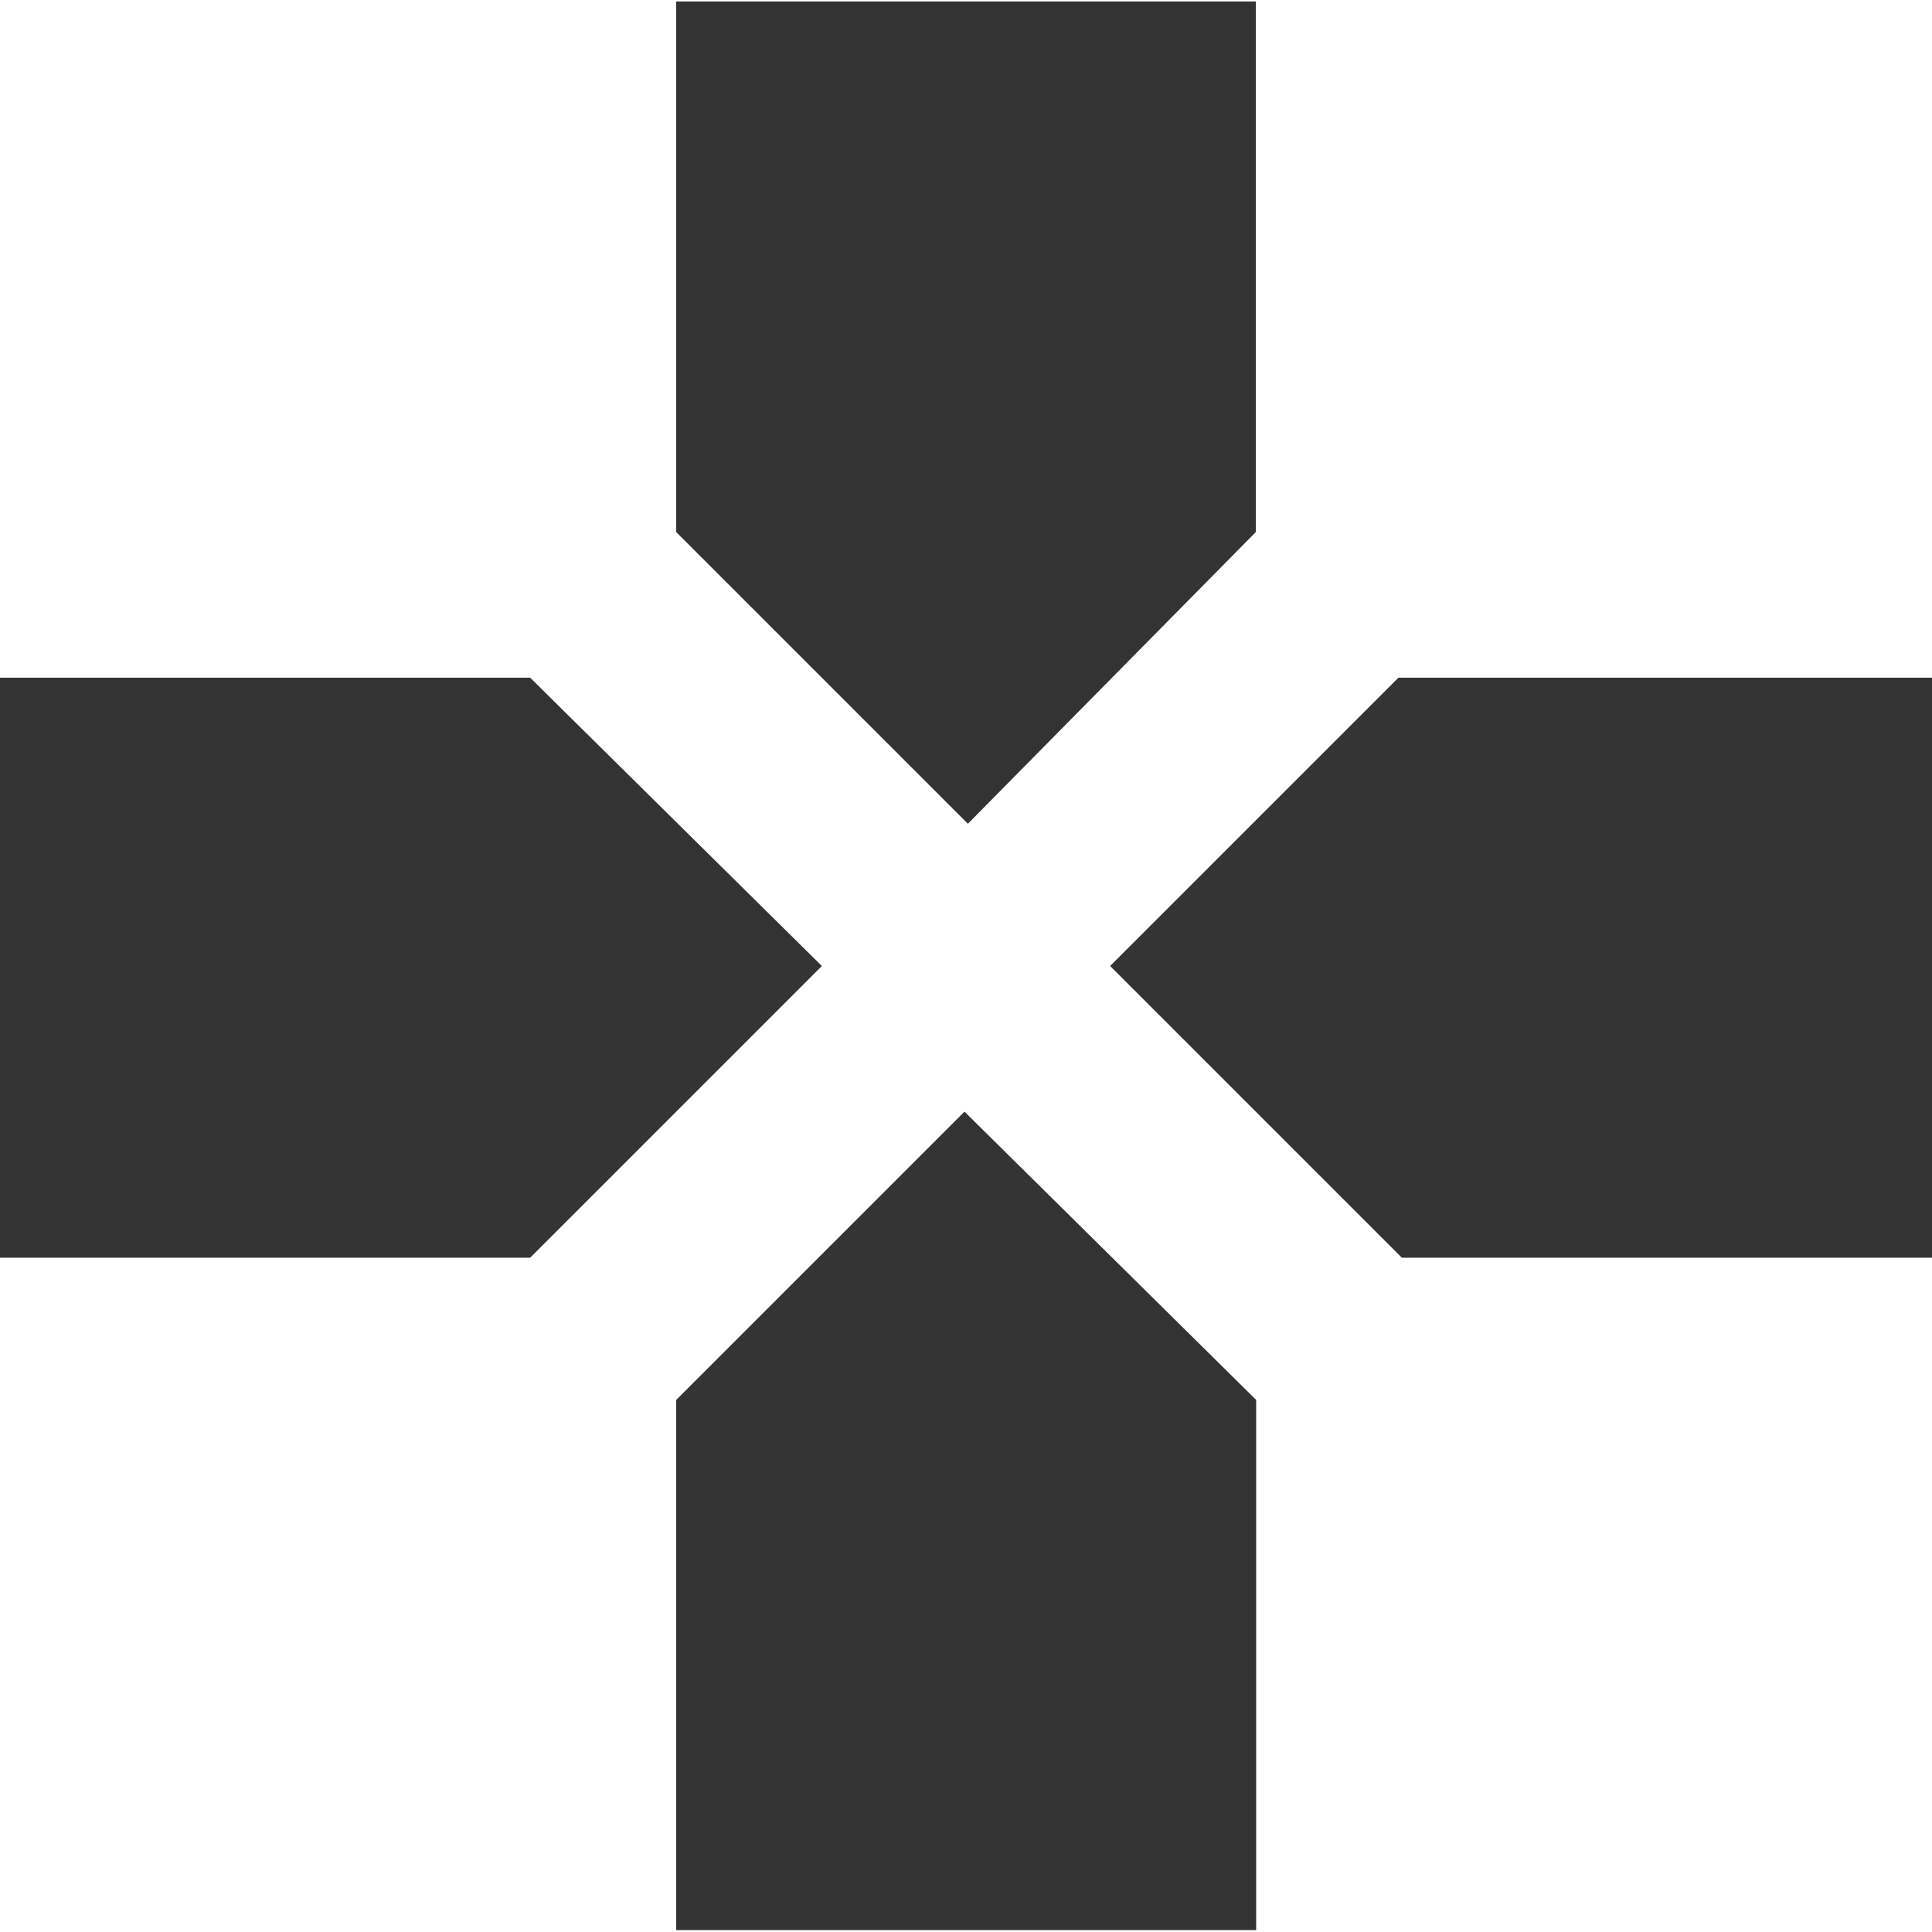 <?xml version="1.0" encoding="utf-8"?>
<!-- Generator: Adobe Illustrator 24.1.1, SVG Export Plug-In . SVG Version: 6.00 Build 0)  -->
<svg version="1.1" id="Layer_1" xmlns="http://www.w3.org/2000/svg" xmlns:xlink="http://www.w3.org/1999/xlink" x="0px" y="0px"
	 viewBox="0 0 512 512" style="enable-background:new 0 0 512 512;" xml:space="preserve">
<style type="text/css">
	.st0{fill:#333333;}
</style>
<g id="XMLID_7_">
	<path id="XMLID_13_" class="st0" d="M332.8,141V0.4H179.2V141l77.3,77.3L332.8,141z M140.5,179.6H0v153.7h140.5l77.3-77.3
		L140.5,179.6z M179.2,371v140.5h153.7V371l-77.3-76.4L179.2,371z M370.6,179.6L294.2,256l77.3,77.3H512V179.6H370.6z"/>
</g>
</svg>
